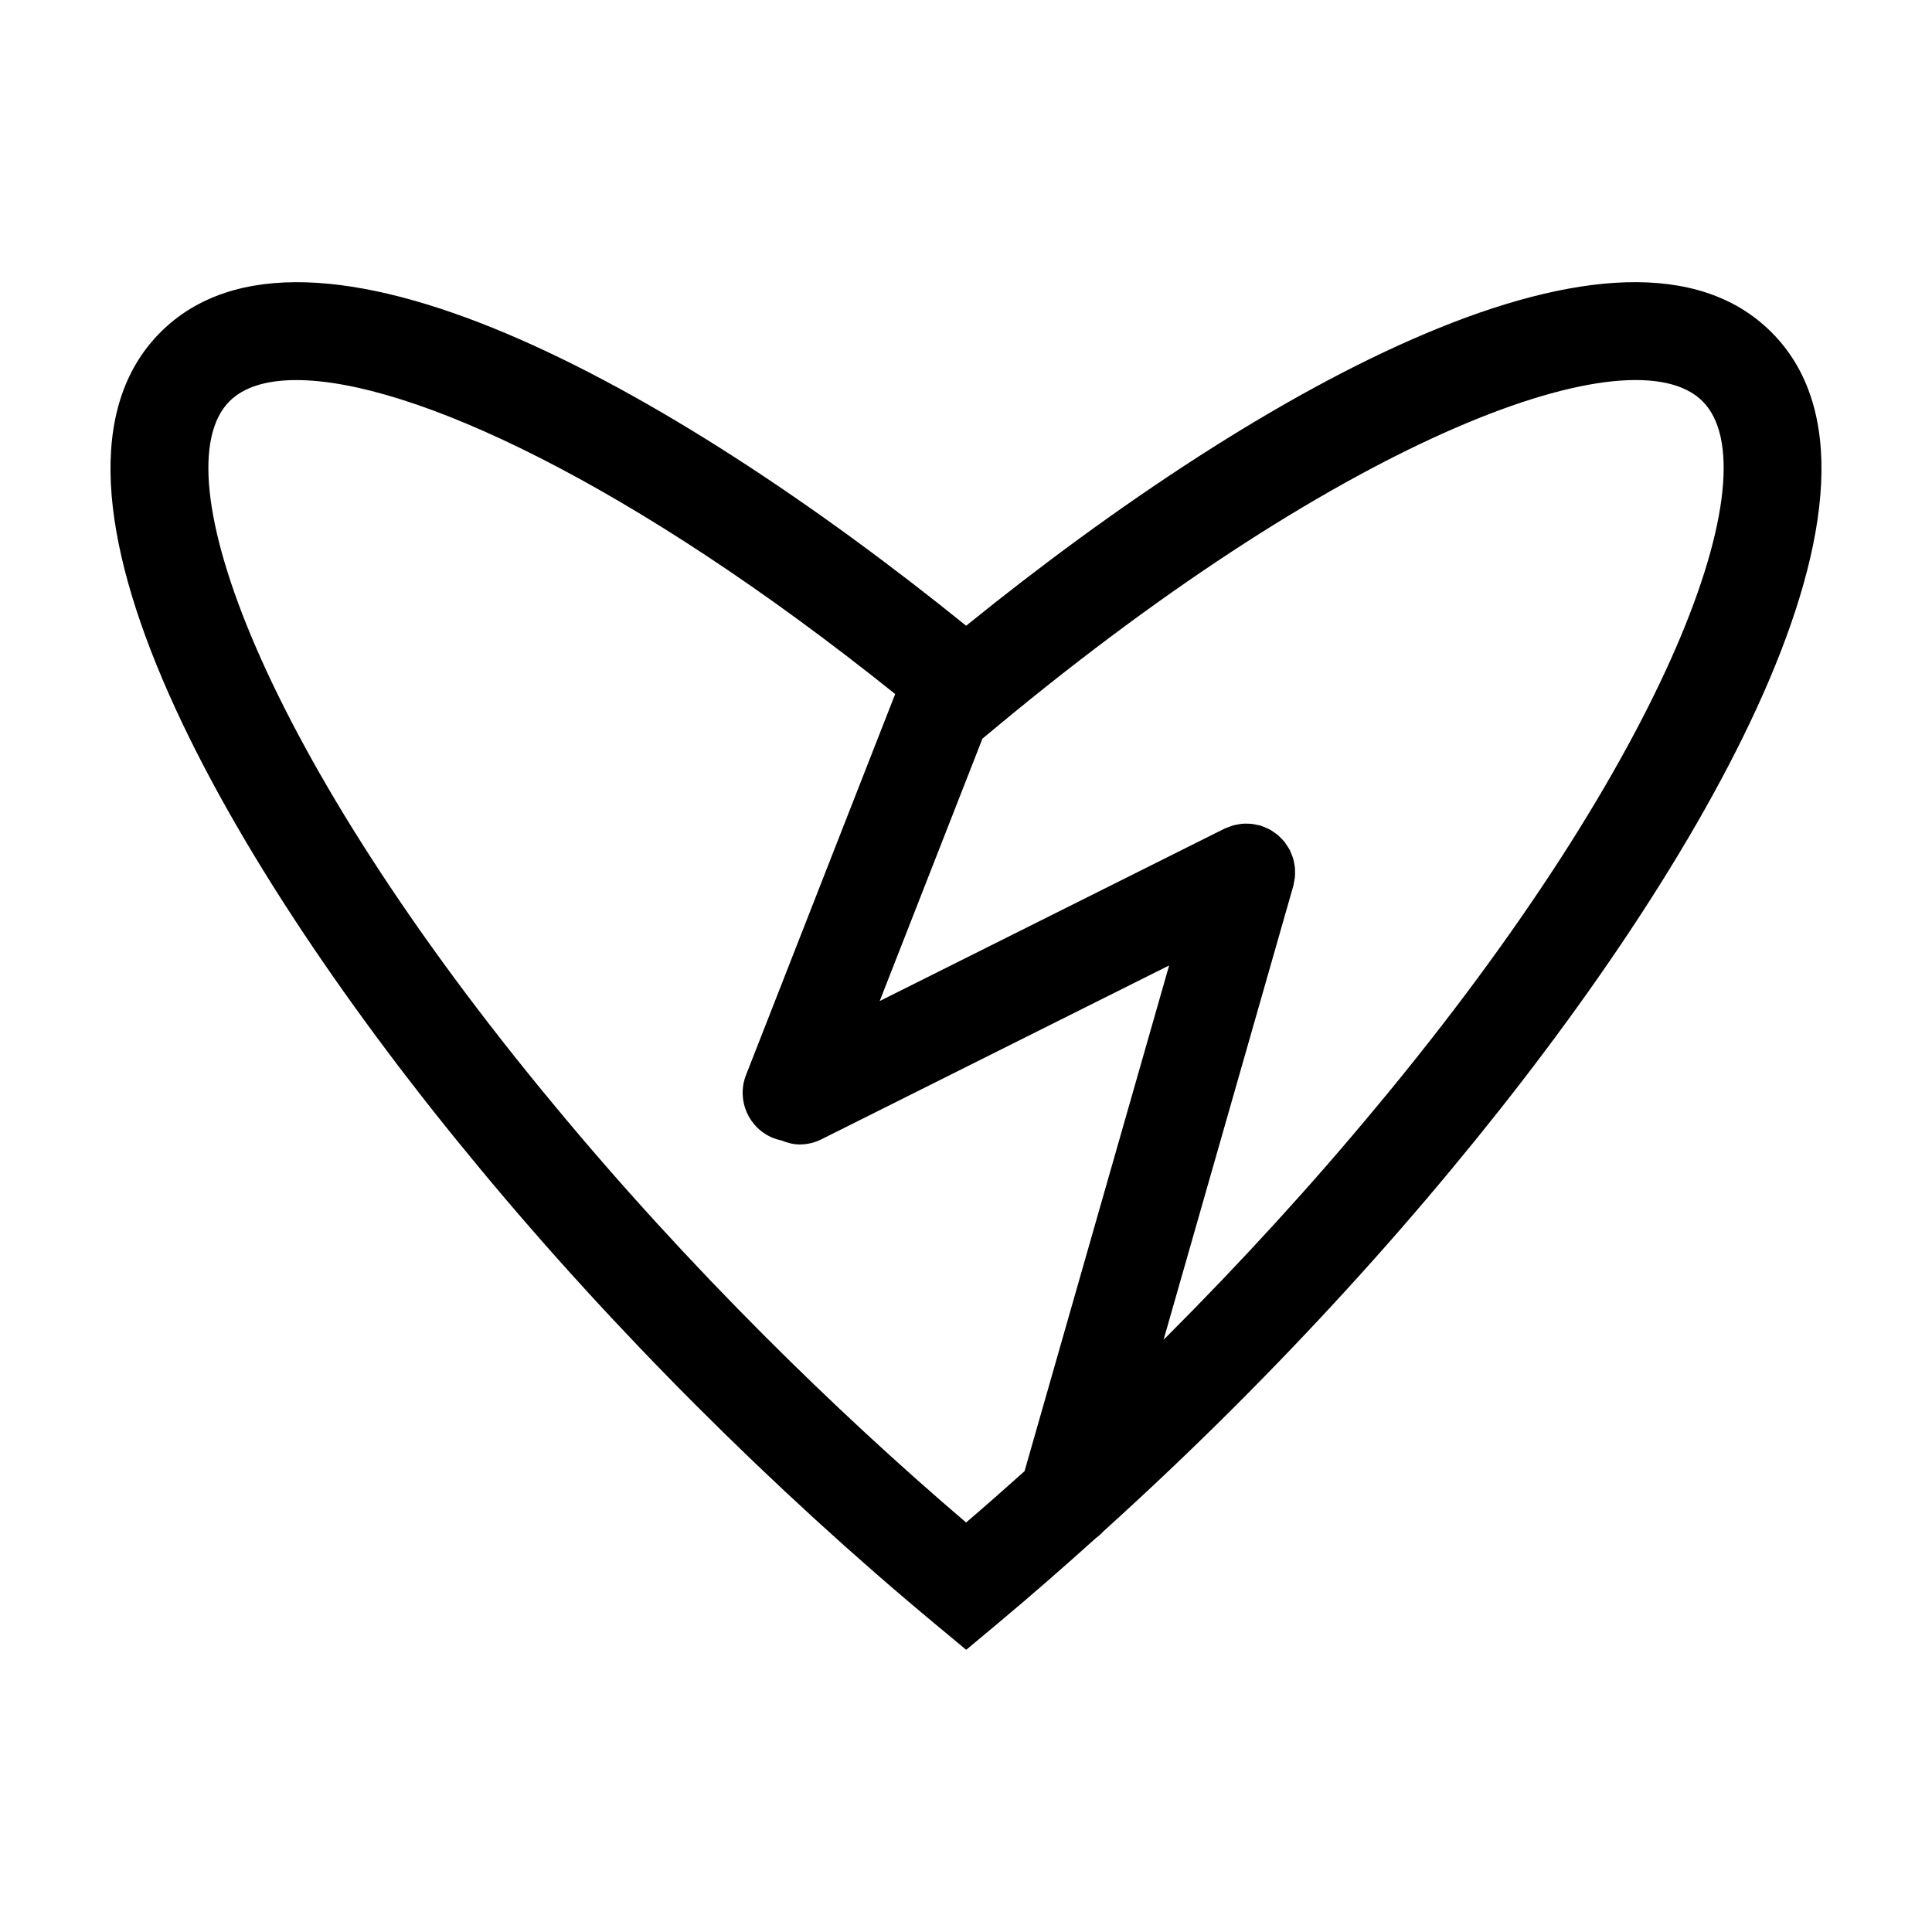 <?xml version="1.0" encoding="UTF-8"?>
<!-- Uploaded to: ICON Repo, www.iconrepo.com, Generator: ICON Repo Mixer Tools -->
<svg fill="#000000" width="800px" height="800px" version="1.1" viewBox="144 144 512 512" xmlns="http://www.w3.org/2000/svg">
 <path d="m400.04 309.83c-79.383-64.188-174.74-116.55-213.5-77.789-40.133 40.129 17.441 140.83 84.684 221.67 17.574 21.215 36.934 42.422 57.539 63.027 20.523 20.523 41.727 39.902 63.008 57.594l8.281 6.883 8.262-6.898c8.77-7.32 17.477-14.941 26.129-22.727 0.711-0.516 1.367-1.102 1.965-1.758 11.801-10.68 23.453-21.715 34.828-33.09 20.602-20.602 39.953-41.801 57.52-63.008 67.262-80.855 124.83-181.56 84.699-221.69-38.773-38.777-134.09 13.586-213.42 77.781zm15.477 224.05c-5.144 4.609-10.305 9.16-15.492 13.598-17.891-15.266-35.668-31.719-52.977-49.02-20.035-20.035-38.844-40.637-55.922-61.258-77.648-93.344-104.86-168.32-86.297-186.87 3.727-3.727 9.73-5.606 17.703-5.606 30.215 0 88.727 27.094 158.7 83.203l-39.527 100.96c-2.606 6.648 0.676 14.152 7.324 16.75 0.664 0.262 1.344 0.434 2.023 0.578 1.551 0.637 3.18 1.078 4.871 1.078 1.941 0 3.914-0.438 5.773-1.371l92.133-46.066zm93.363-96.676-0.02 0.02c-17.059 20.602-35.871 41.203-55.906 61.238-0.195 0.195-0.395 0.383-0.59 0.578l34.391-120.31c0.105-0.371 0.133-0.75 0.203-1.125 0.066-0.348 0.145-0.684 0.188-1.039 0.055-0.504 0.055-0.996 0.051-1.492 0-0.344 0.004-0.684-0.023-1.031-0.047-0.504-0.141-0.988-0.242-1.477-0.07-0.336-0.125-0.676-0.227-1.012-0.145-0.5-0.348-0.977-0.555-1.457-0.102-0.238-0.156-0.484-0.273-0.719-0.035-0.074-0.09-0.133-0.133-0.207-0.23-0.438-0.516-0.84-0.789-1.25-0.207-0.309-0.398-0.629-0.629-0.91-0.25-0.309-0.543-0.574-0.828-0.863-0.312-0.324-0.613-0.656-0.957-0.938-0.246-0.207-0.535-0.367-0.797-0.559-0.43-0.301-0.848-0.609-1.305-0.855-0.238-0.125-0.5-0.215-0.746-0.332-0.539-0.246-1.078-0.484-1.641-0.656-0.059-0.02-0.109-0.051-0.176-0.07-0.195-0.055-0.387-0.059-0.586-0.105-0.578-0.141-1.164-0.258-1.758-0.316-0.277-0.023-0.551-0.02-0.828-0.031-0.57-0.02-1.133-0.02-1.703 0.039-0.277 0.031-0.551 0.09-0.828 0.137-0.551 0.09-1.094 0.195-1.637 0.363-0.289 0.086-0.555 0.211-0.832 0.316-0.395 0.152-0.789 0.258-1.176 0.449l-91.402 45.699 27.227-69.535 3.941-3.273c93.352-77.559 168.32-104.71 186.89-86.152 18.555 18.555-8.652 93.527-86.301 186.88z"/>
</svg>
